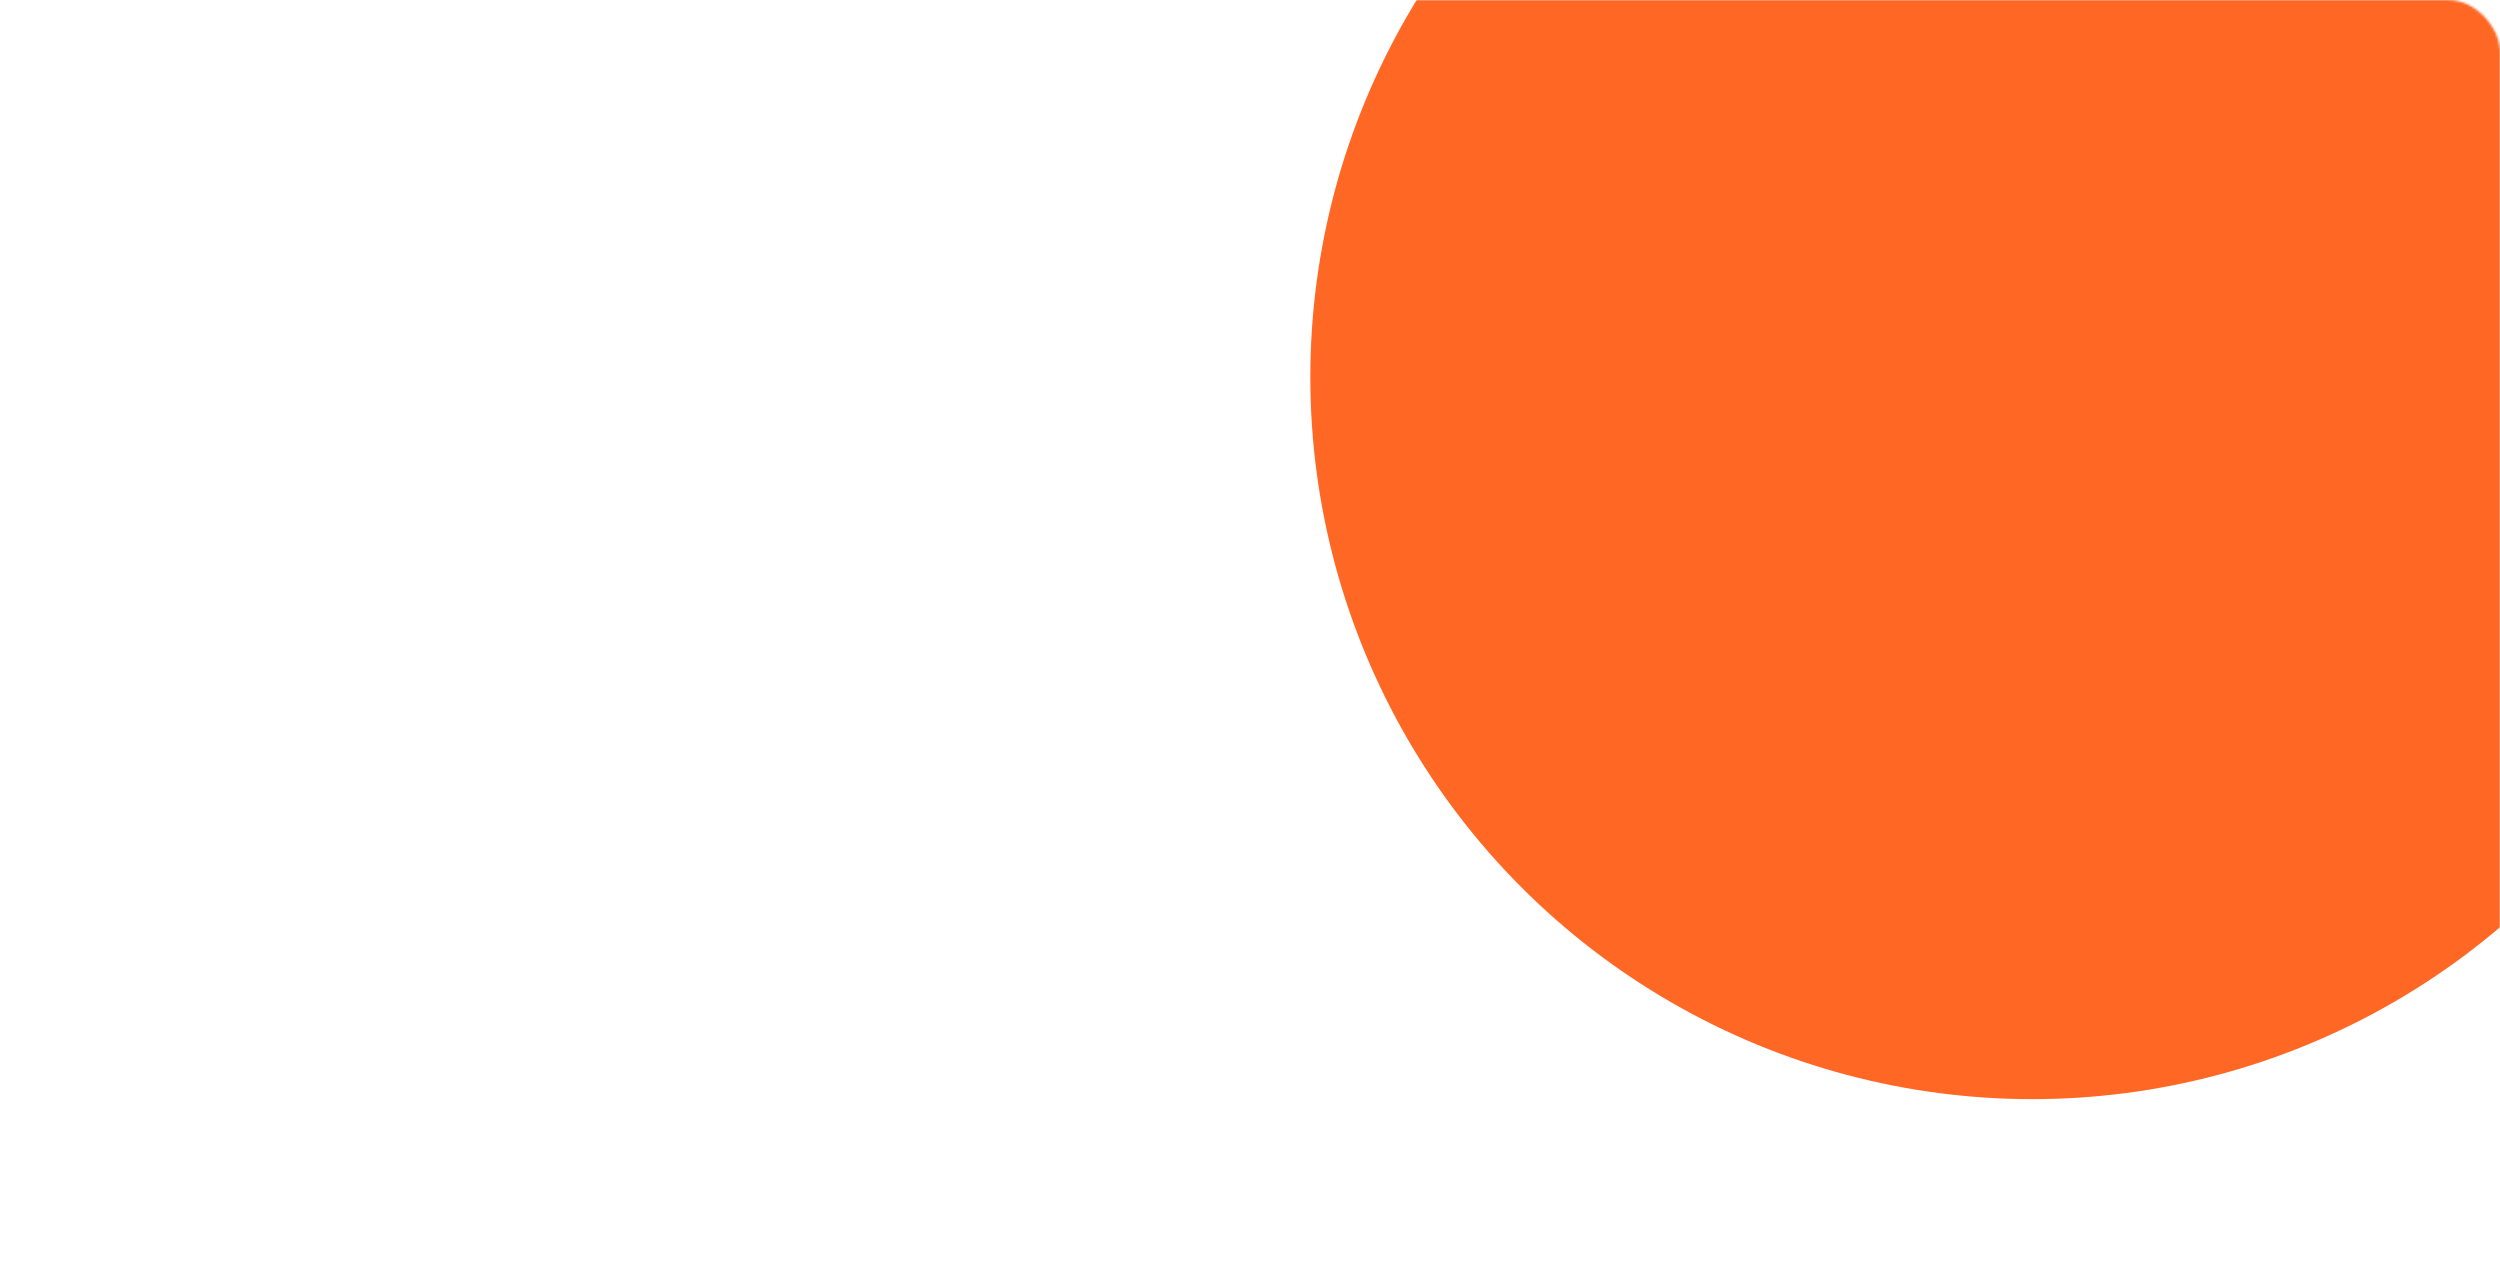 <?xml version="1.0" encoding="UTF-8"?> <svg xmlns="http://www.w3.org/2000/svg" width="1160" height="586" viewBox="0 0 1160 586" fill="none"><mask id="mask0_85_287" style="mask-type:alpha" maskUnits="userSpaceOnUse" x="0" y="0" width="1160" height="586"><rect width="1160" height="586" rx="24" fill="#F9F9F9"></rect></mask><g mask="url(#mask0_85_287)"><circle cx="943" cy="175" r="335" fill="#FF6725"></circle></g></svg> 